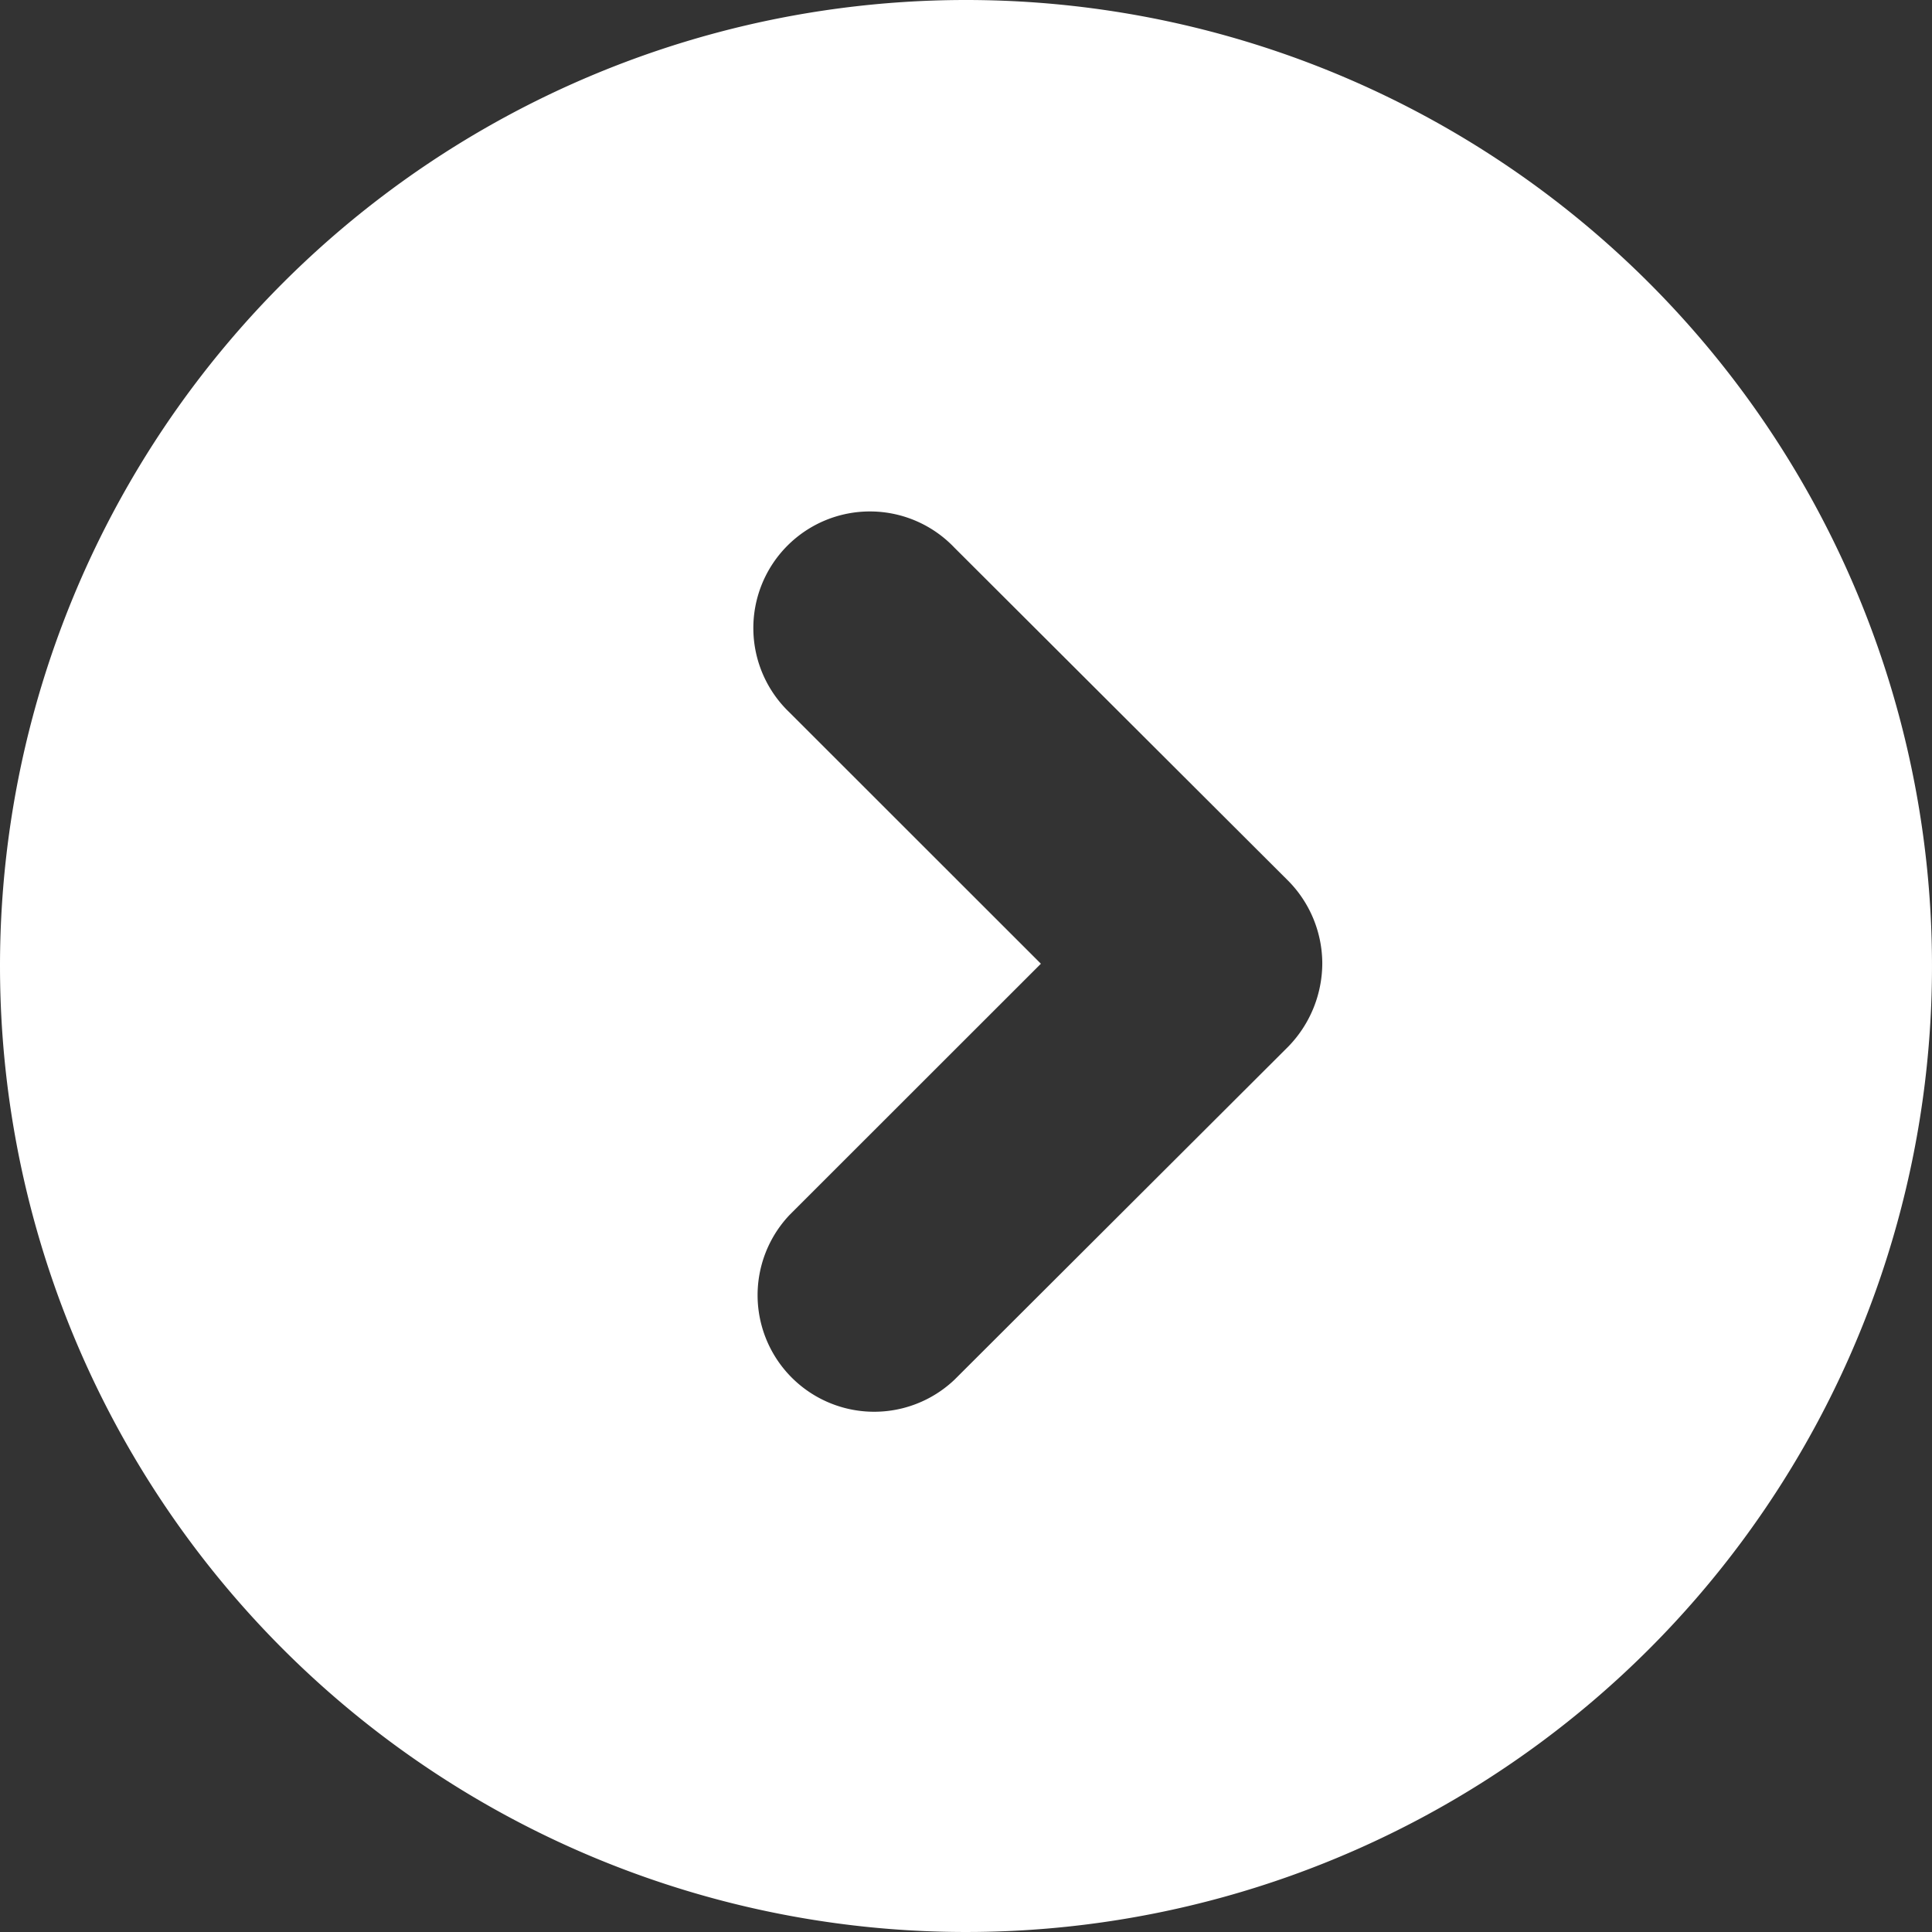 <svg xmlns="http://www.w3.org/2000/svg" width="17" height="17" viewBox="0 0 17 17">
  <rect x="0" y="0" width="17" height="17" fill="#333333" stroke="none"/>
  <path d="M932.5,5544a8.5,8.5,0,1,1-8.5,8.5A8.5,8.5,0,0,1,932.5,5544Zm2.835,9.21-2.936,2.93a1.026,1.026,0,0,1-1.451-1.45l2.211-2.21-2.211-2.21a1.026,1.026,0,1,1,1.451-1.45l2.936,2.93a1.038,1.038,0,0,1,.3.73A1.055,1.055,0,0,1,935.335,5553.21Z" transform="translate(-924 -5544)" fill="#fff" fill-rule="evenodd"/>
</svg>
